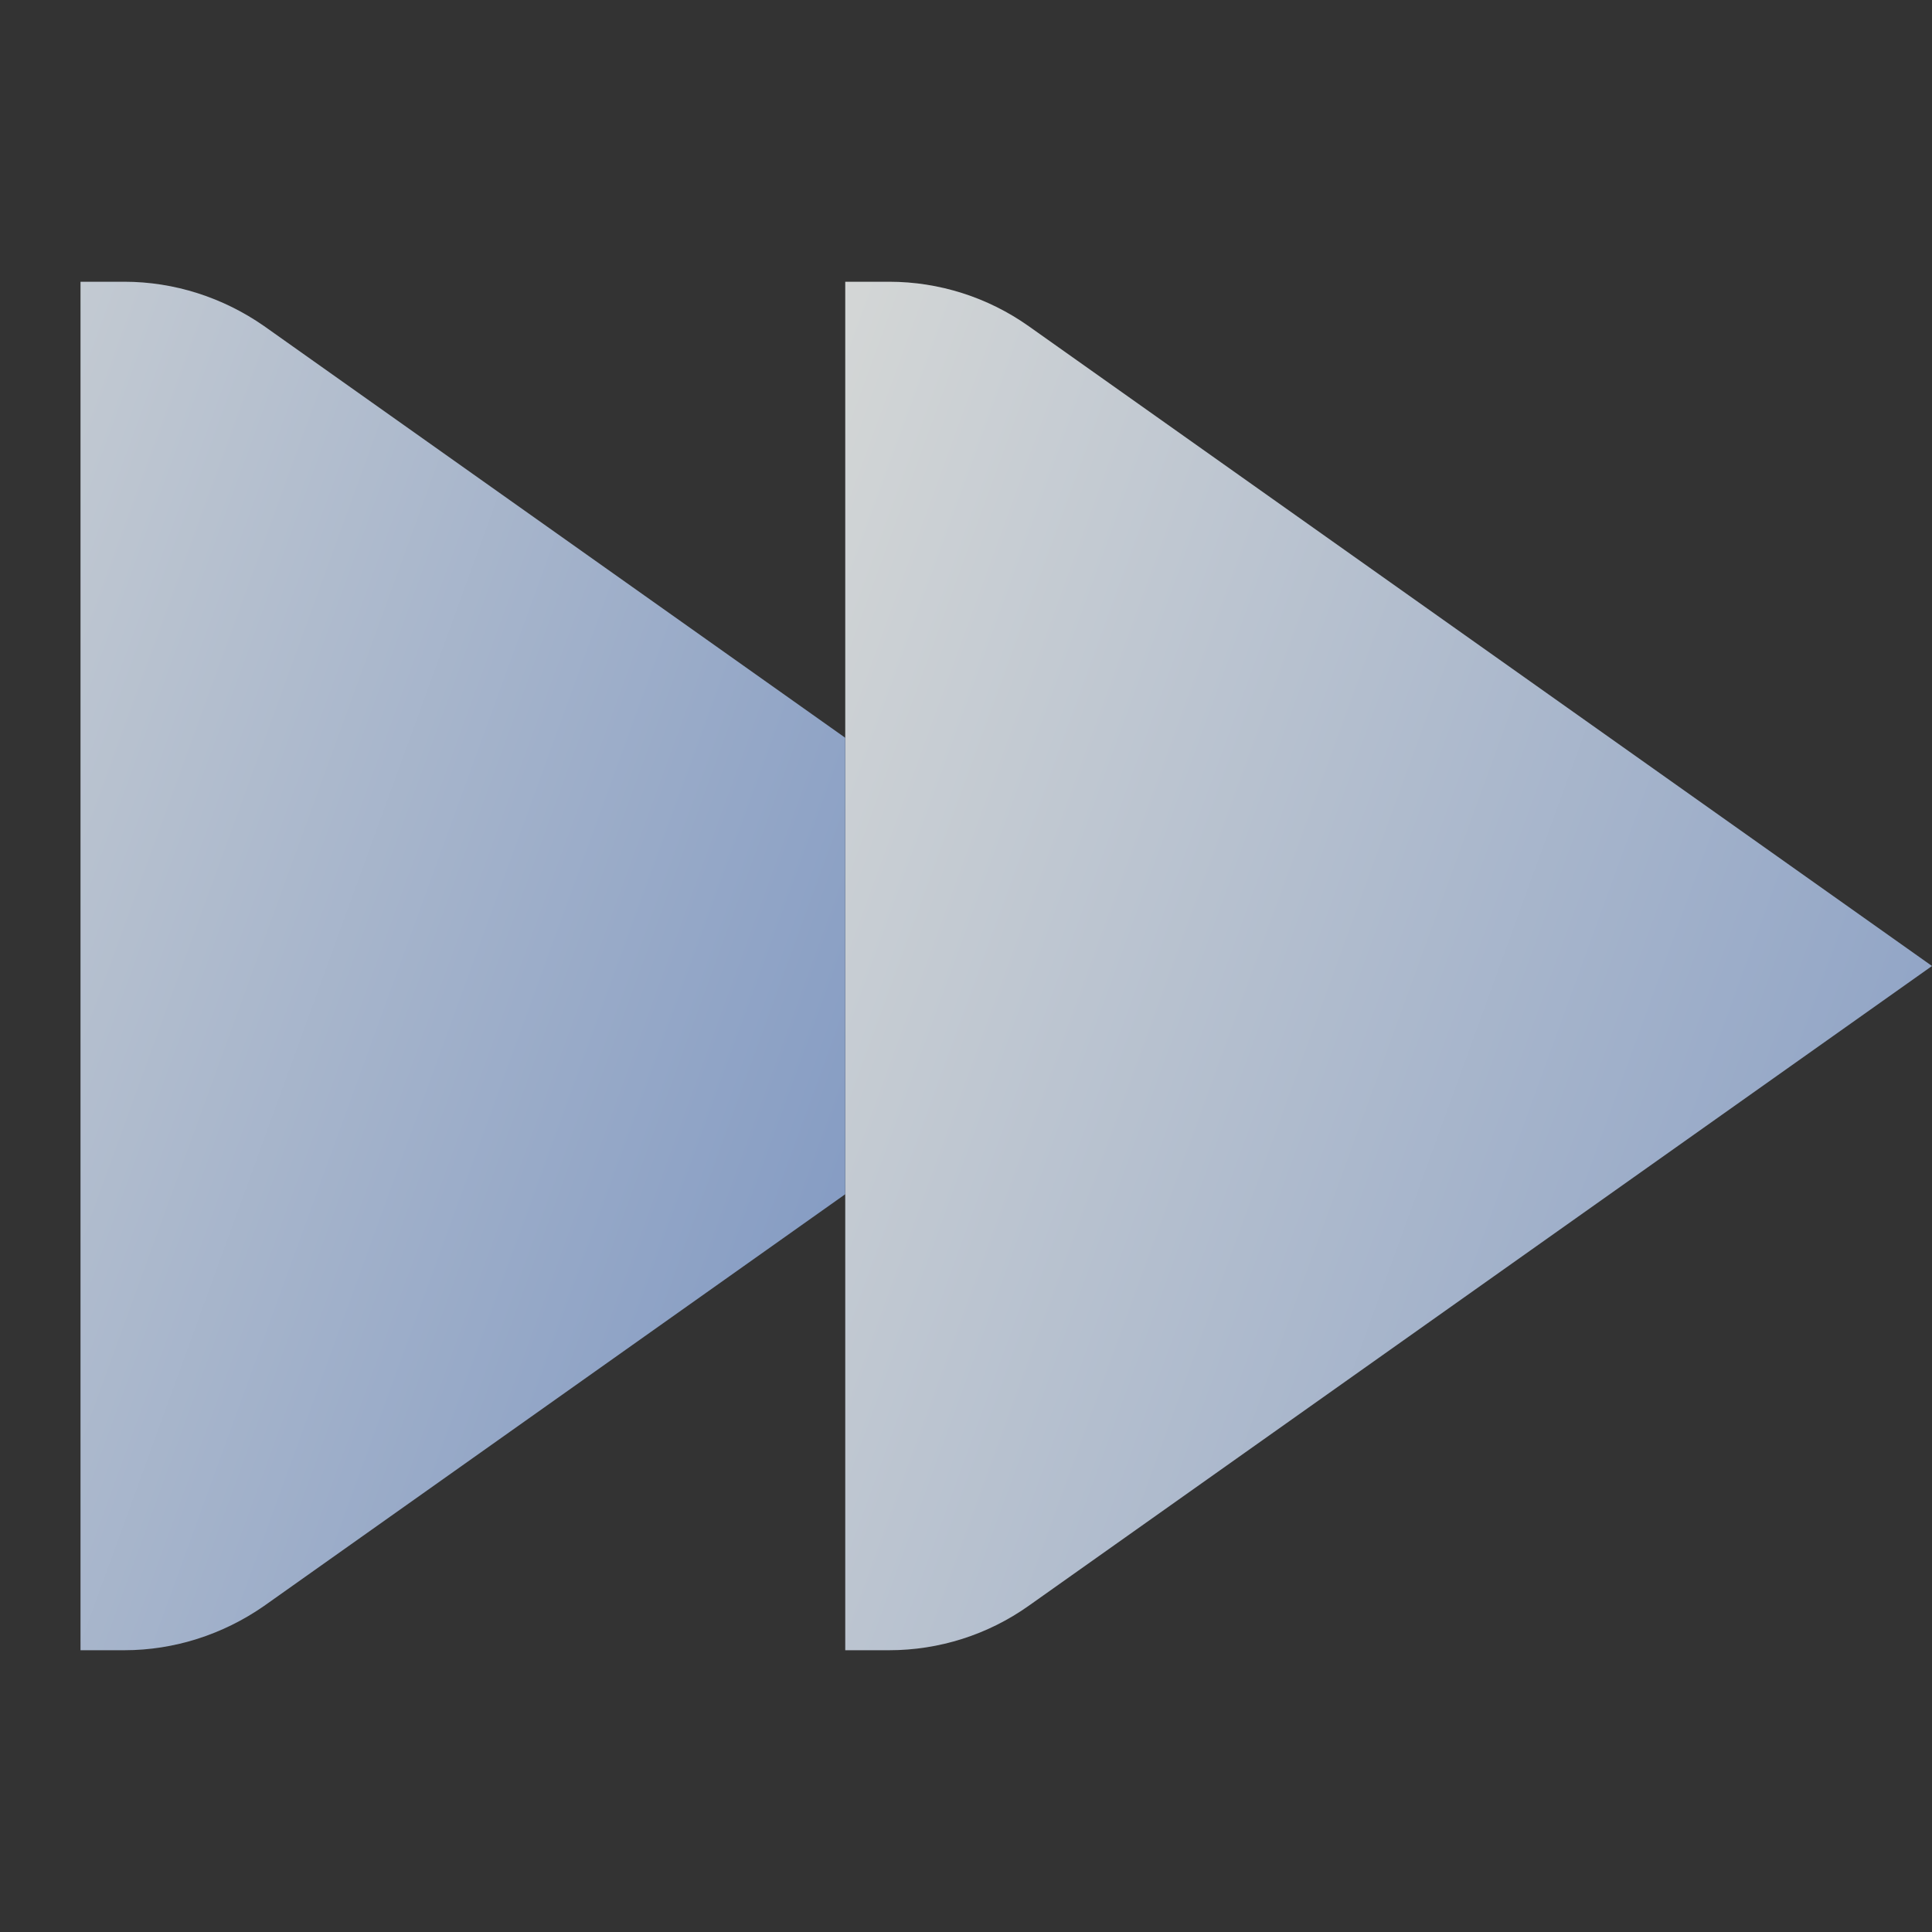<svg width="64" height="64" viewBox="0 0 64 64" fill="none" xmlns="http://www.w3.org/2000/svg">
<rect x="0" y="0" width="64" height="64" fill="#333333" stroke="none"/>
<path d="M28 9.333H29.453C31.109 9.333 32.725 9.848 34.077 10.805L64 32L34.077 53.194C32.727 54.152 31.111 54.666 29.453 54.666H28V9.333Z" fill="url(#paint0_linear_2092_2962)"/>
<path d="M28 24.44V39.56L8.746 53.2C7.386 54.146 5.773 54.666 4.12 54.666H2.667V9.333H4.12C5.773 9.333 7.386 9.853 8.746 10.8L28 24.44Z" fill="url(#paint1_linear_2092_2962)"/>
<defs>
<linearGradient id="paint0_linear_2092_2962" x1="-1.877" y1="20.604" x2="96.496" y2="56.409" gradientUnits="userSpaceOnUse">
<stop stop-color="#FAF3DF"/>
<stop offset="1" stop-color="#5578B8"/>
</linearGradient>
<linearGradient id="paint1_linear_2092_2962" x1="-33.504" y1="18.314" x2="53.587" y2="50.013" gradientUnits="userSpaceOnUse">
<stop stop-color="#FAF3DF"/>
<stop offset="1" stop-color="#5578B8"/>
</linearGradient>
</defs>
</svg>
